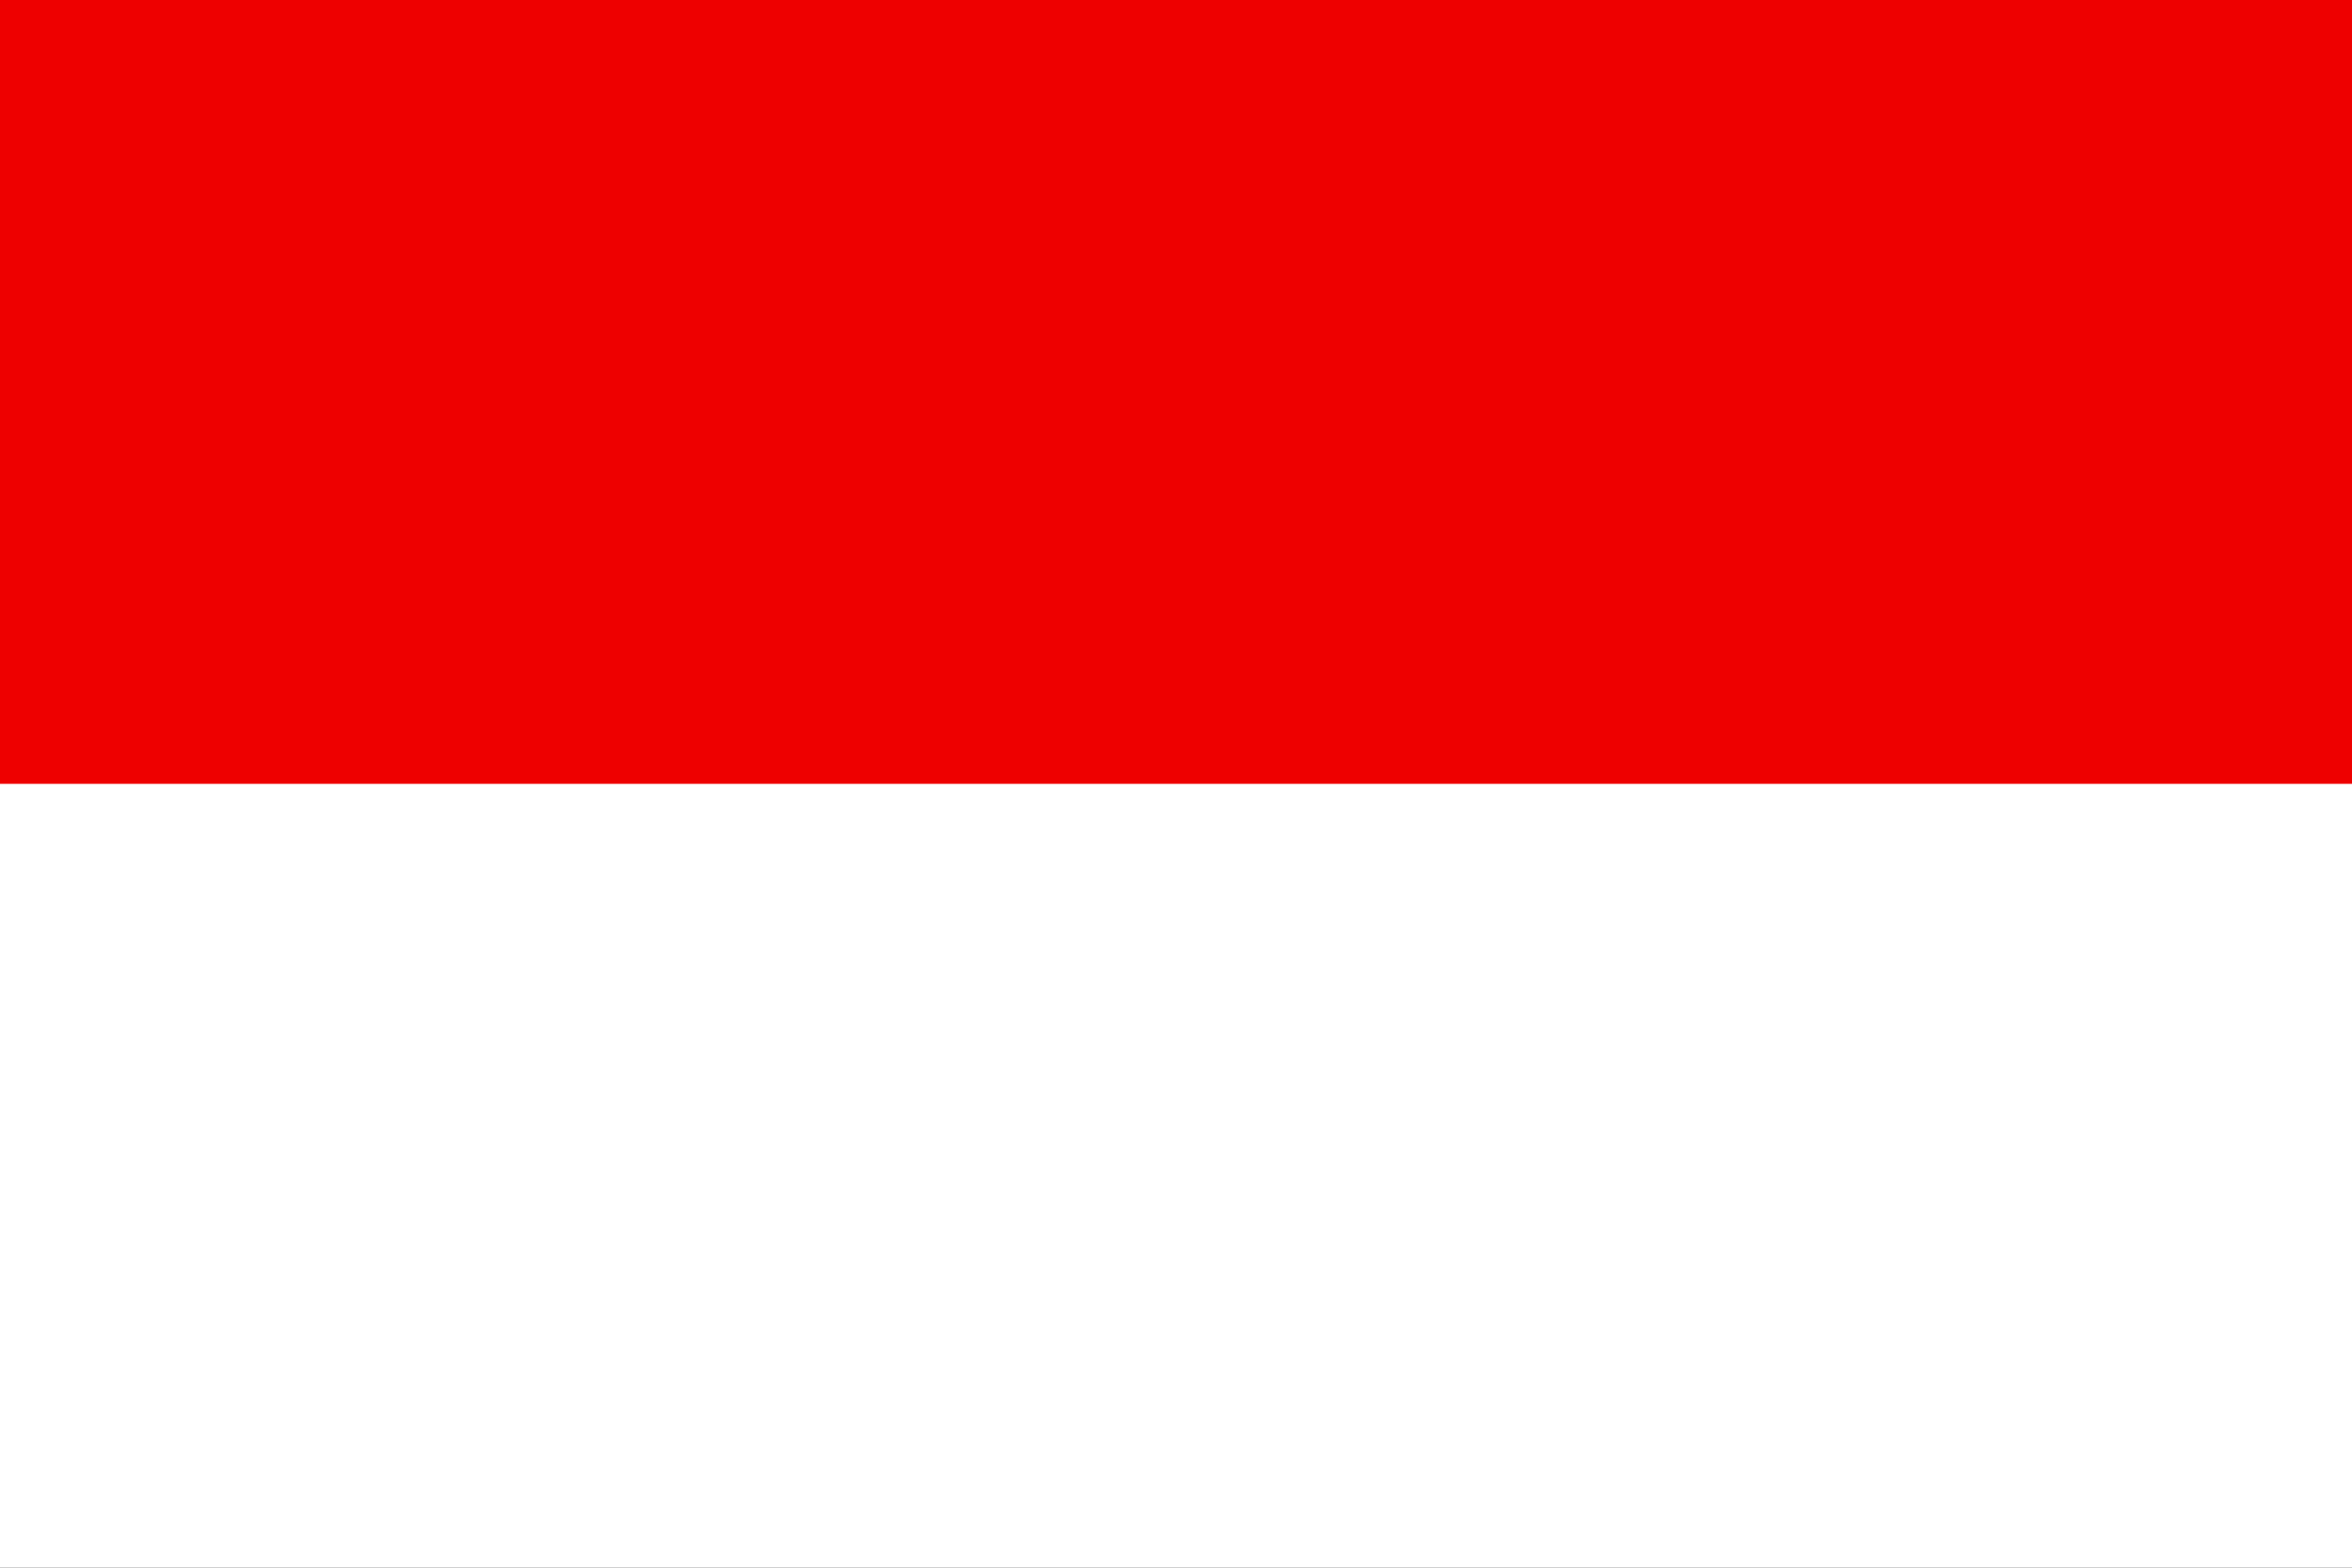 <svg width="54" height="36" viewBox="0 0 54 36" fill="none" xmlns="http://www.w3.org/2000/svg">
<rect x="0" y="0" width="54" height="36" fill="#333333" stroke="none"/>
<g clip-path="url(#clip0_943_399)">
<path d="M0 0H54V36H0V0Z" fill="white"/>
<path d="M0 0H54V18H0V0Z" fill="#EE0000"/>
</g>
<defs>
<clipPath id="clip0_943_399">
<rect width="54" height="36" fill="white"/>
</clipPath>
</defs>
</svg>
